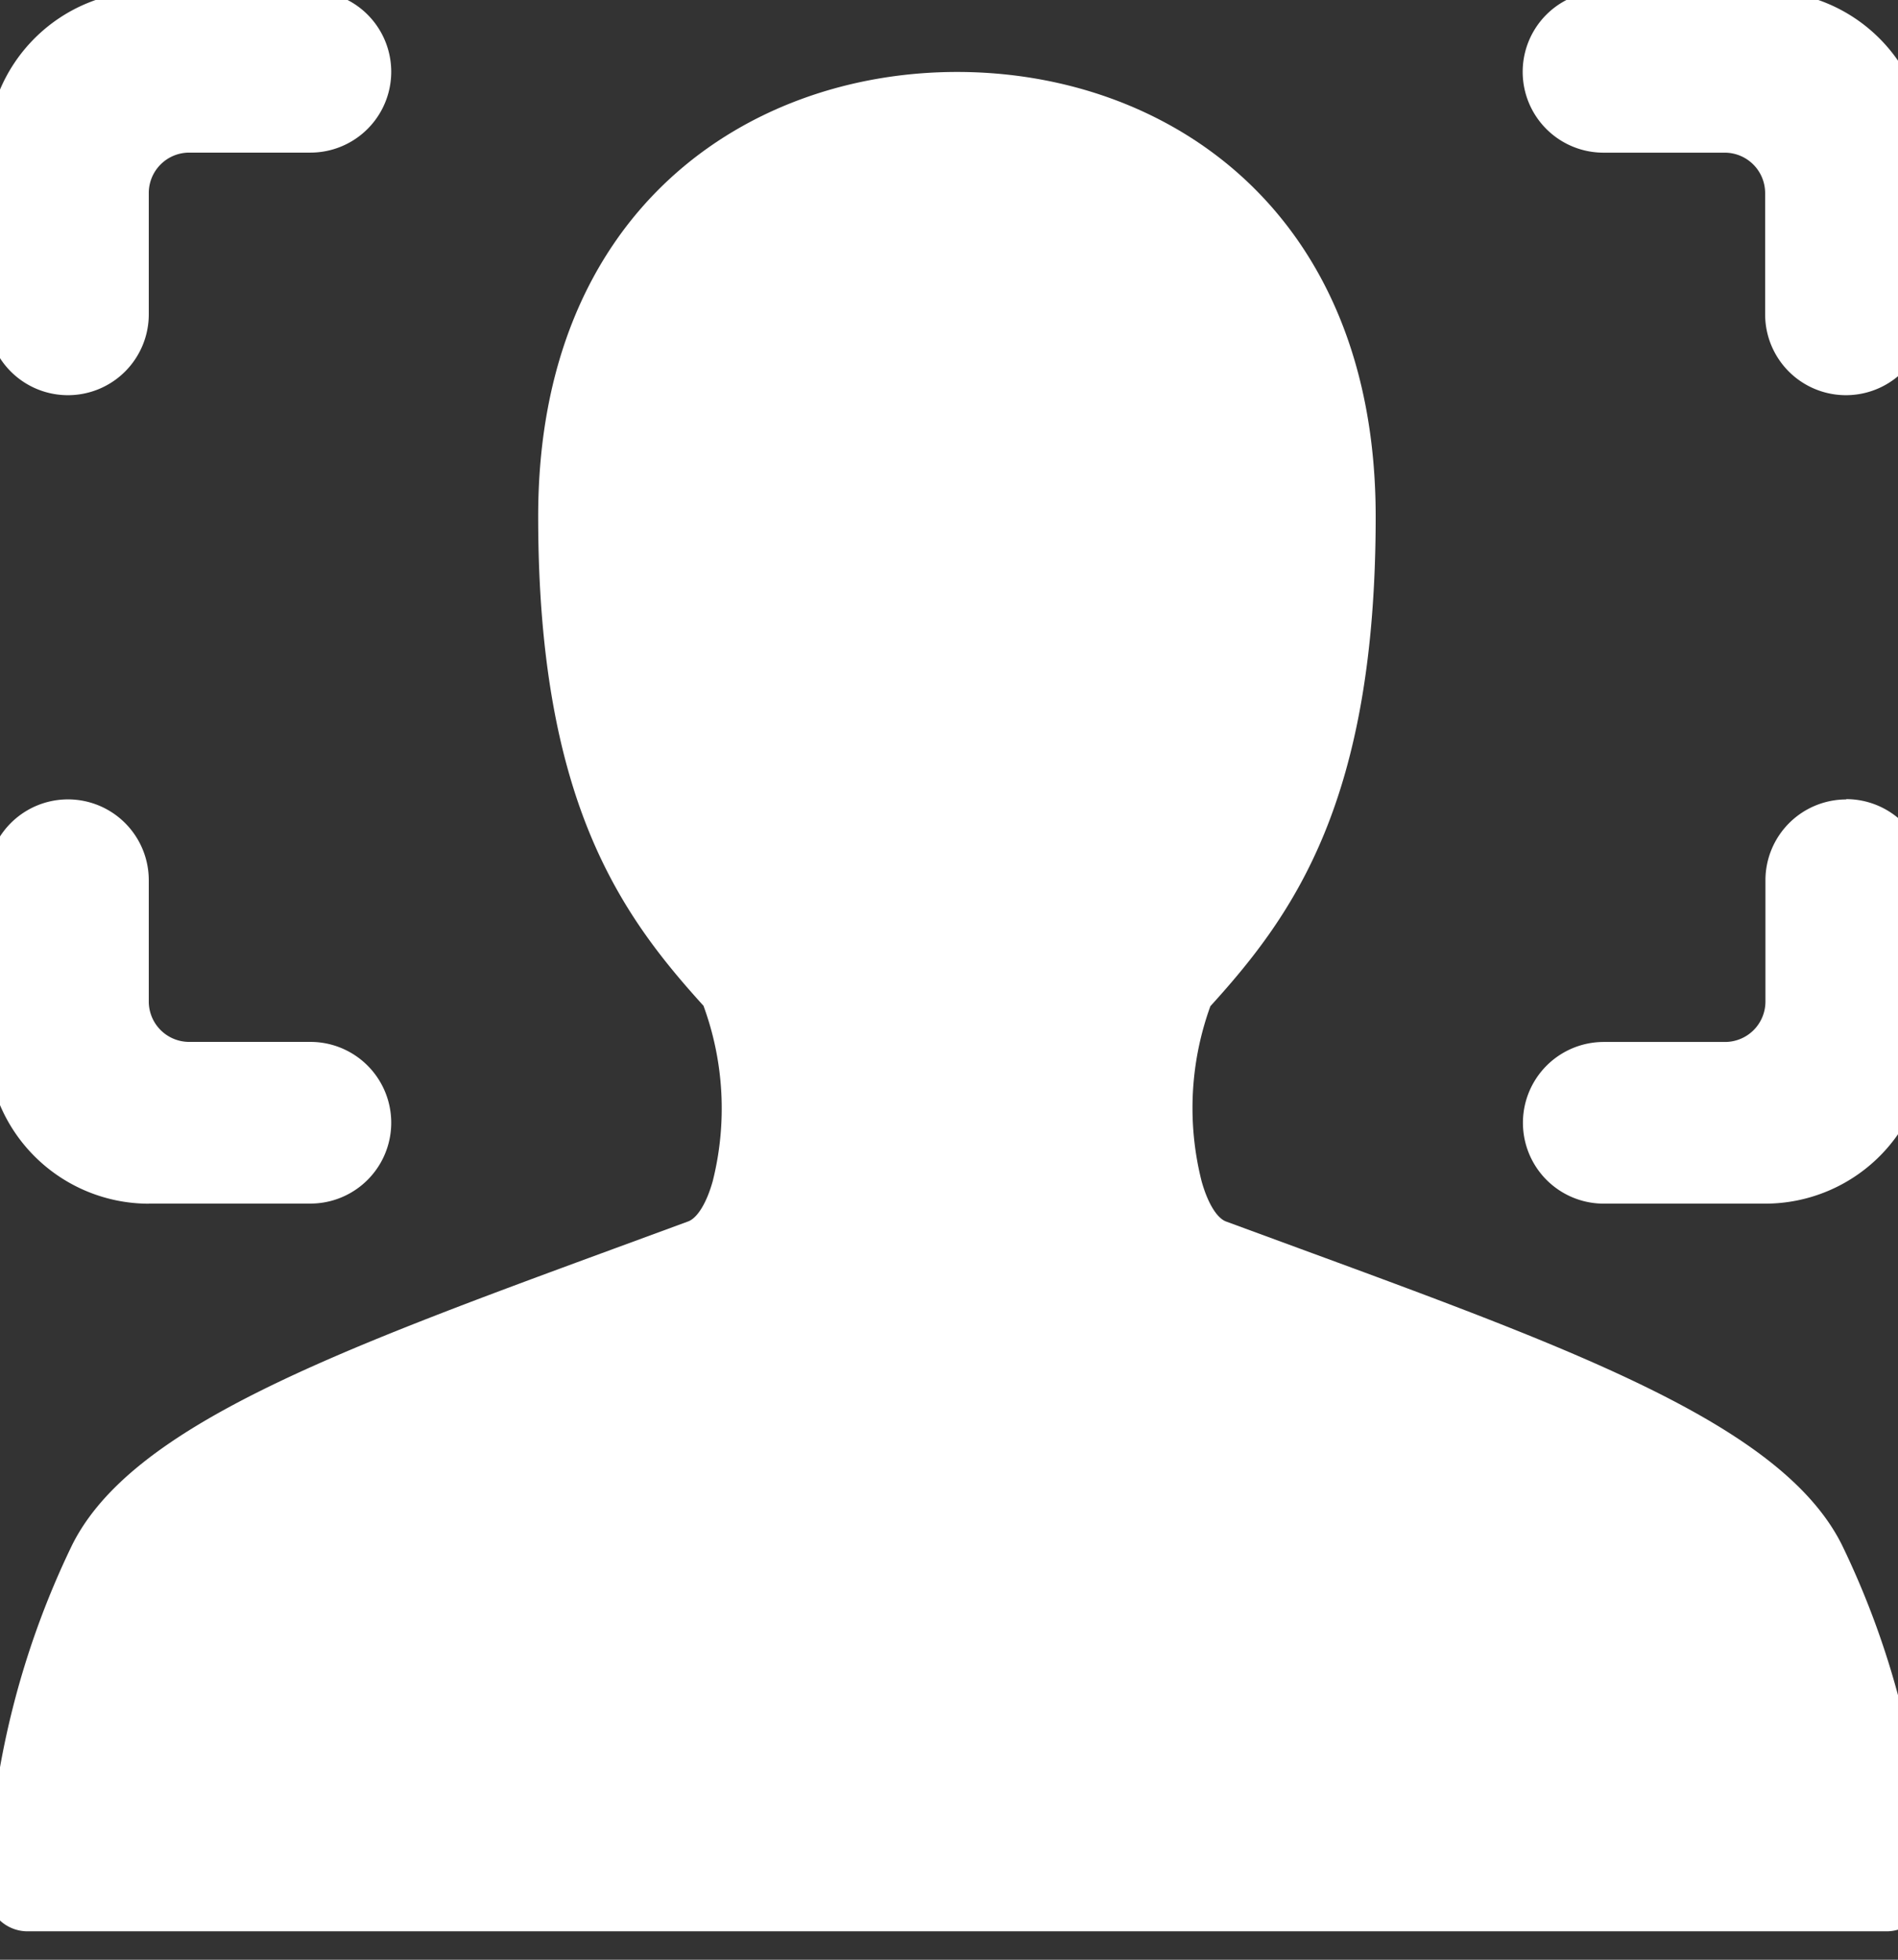<svg xmlns="http://www.w3.org/2000/svg" xmlns:xlink="http://www.w3.org/1999/xlink" width="31" height="32" viewBox="0 0 31 32">
  <rect x="0" y="0" width="31" height="32" fill="#333333" stroke="none"/>
  <defs>
    <clipPath id="clip-path">
      <rect id="Rectangle_18" data-name="Rectangle 18" width="31" height="32" transform="translate(0.21 0.148)" fill="#fff"/>
    </clipPath>
  </defs>
  <g id="identity" transform="translate(-0.21 -0.148)" clip-path="url(#clip-path)">
    <g id="Group_11" data-name="Group 11" transform="translate(0 1.32)">
      <path id="Path_110" data-name="Path 110" d="M21.436,21.1l-1.2-.441c-.151-.056-.3-.3-.4-.657a4.879,4.879,0,0,1,.143-2.859c1.369-1.506,2.7-3.365,2.7-7.994,0-5.016-3.432-7.261-6.836-7.261S9,4.13,9,9.146c0,4.629,1.337,6.488,2.7,7.99A4.867,4.867,0,0,1,11.851,20c-.1.357-.25.6-.4.657l-1.2.441C5.669,22.782,2.358,24,1.389,25.939A13.942,13.942,0,0,0,0,31.589a.659.659,0,0,0,.66.66H31.024a.659.659,0,0,0,.66-.66,13.953,13.953,0,0,0-1.39-5.65C29.325,24,26.016,22.782,21.436,21.1Z" transform="translate(0 -1.885)" fill="#fff"/>
    </g>
    <path id="Path_111" data-name="Path 111" d="M1.32,7.486a1.32,1.32,0,0,0,1.32-1.32V4.185a.66.66,0,0,1,.66-.66h1.98a1.32,1.32,0,1,0,0-2.64H2.64A2.644,2.644,0,0,0,0,3.525v2.64A1.319,1.319,0,0,0,1.32,7.486Zm1.32,13.2h2.64a1.32,1.32,0,0,0,0-2.64H3.3a.66.66,0,0,1-.66-.66v-1.98a1.32,1.32,0,0,0-2.64,0v2.64A2.643,2.643,0,0,0,2.64,20.688Zm26.4-19.8H26.4a1.32,1.32,0,0,0,0,2.64h1.98a.66.66,0,0,1,.66.66v1.98a1.32,1.32,0,0,0,2.64,0V3.525A2.643,2.643,0,0,0,29.044.885Z" transform="translate(0 -0.885)" fill="#fff"/>
    <path id="Path_112" data-name="Path 112" d="M24.281,10.885a1.32,1.32,0,0,0-1.32,1.32v1.98a.66.66,0,0,1-.66.66H20.32a1.32,1.32,0,0,0,0,2.64h2.64a2.643,2.643,0,0,0,2.64-2.64V12.2a1.32,1.32,0,0,0-1.32-1.32Z" transform="translate(6.084 2.317)" fill="#fff"/>
  </g>
</svg>
